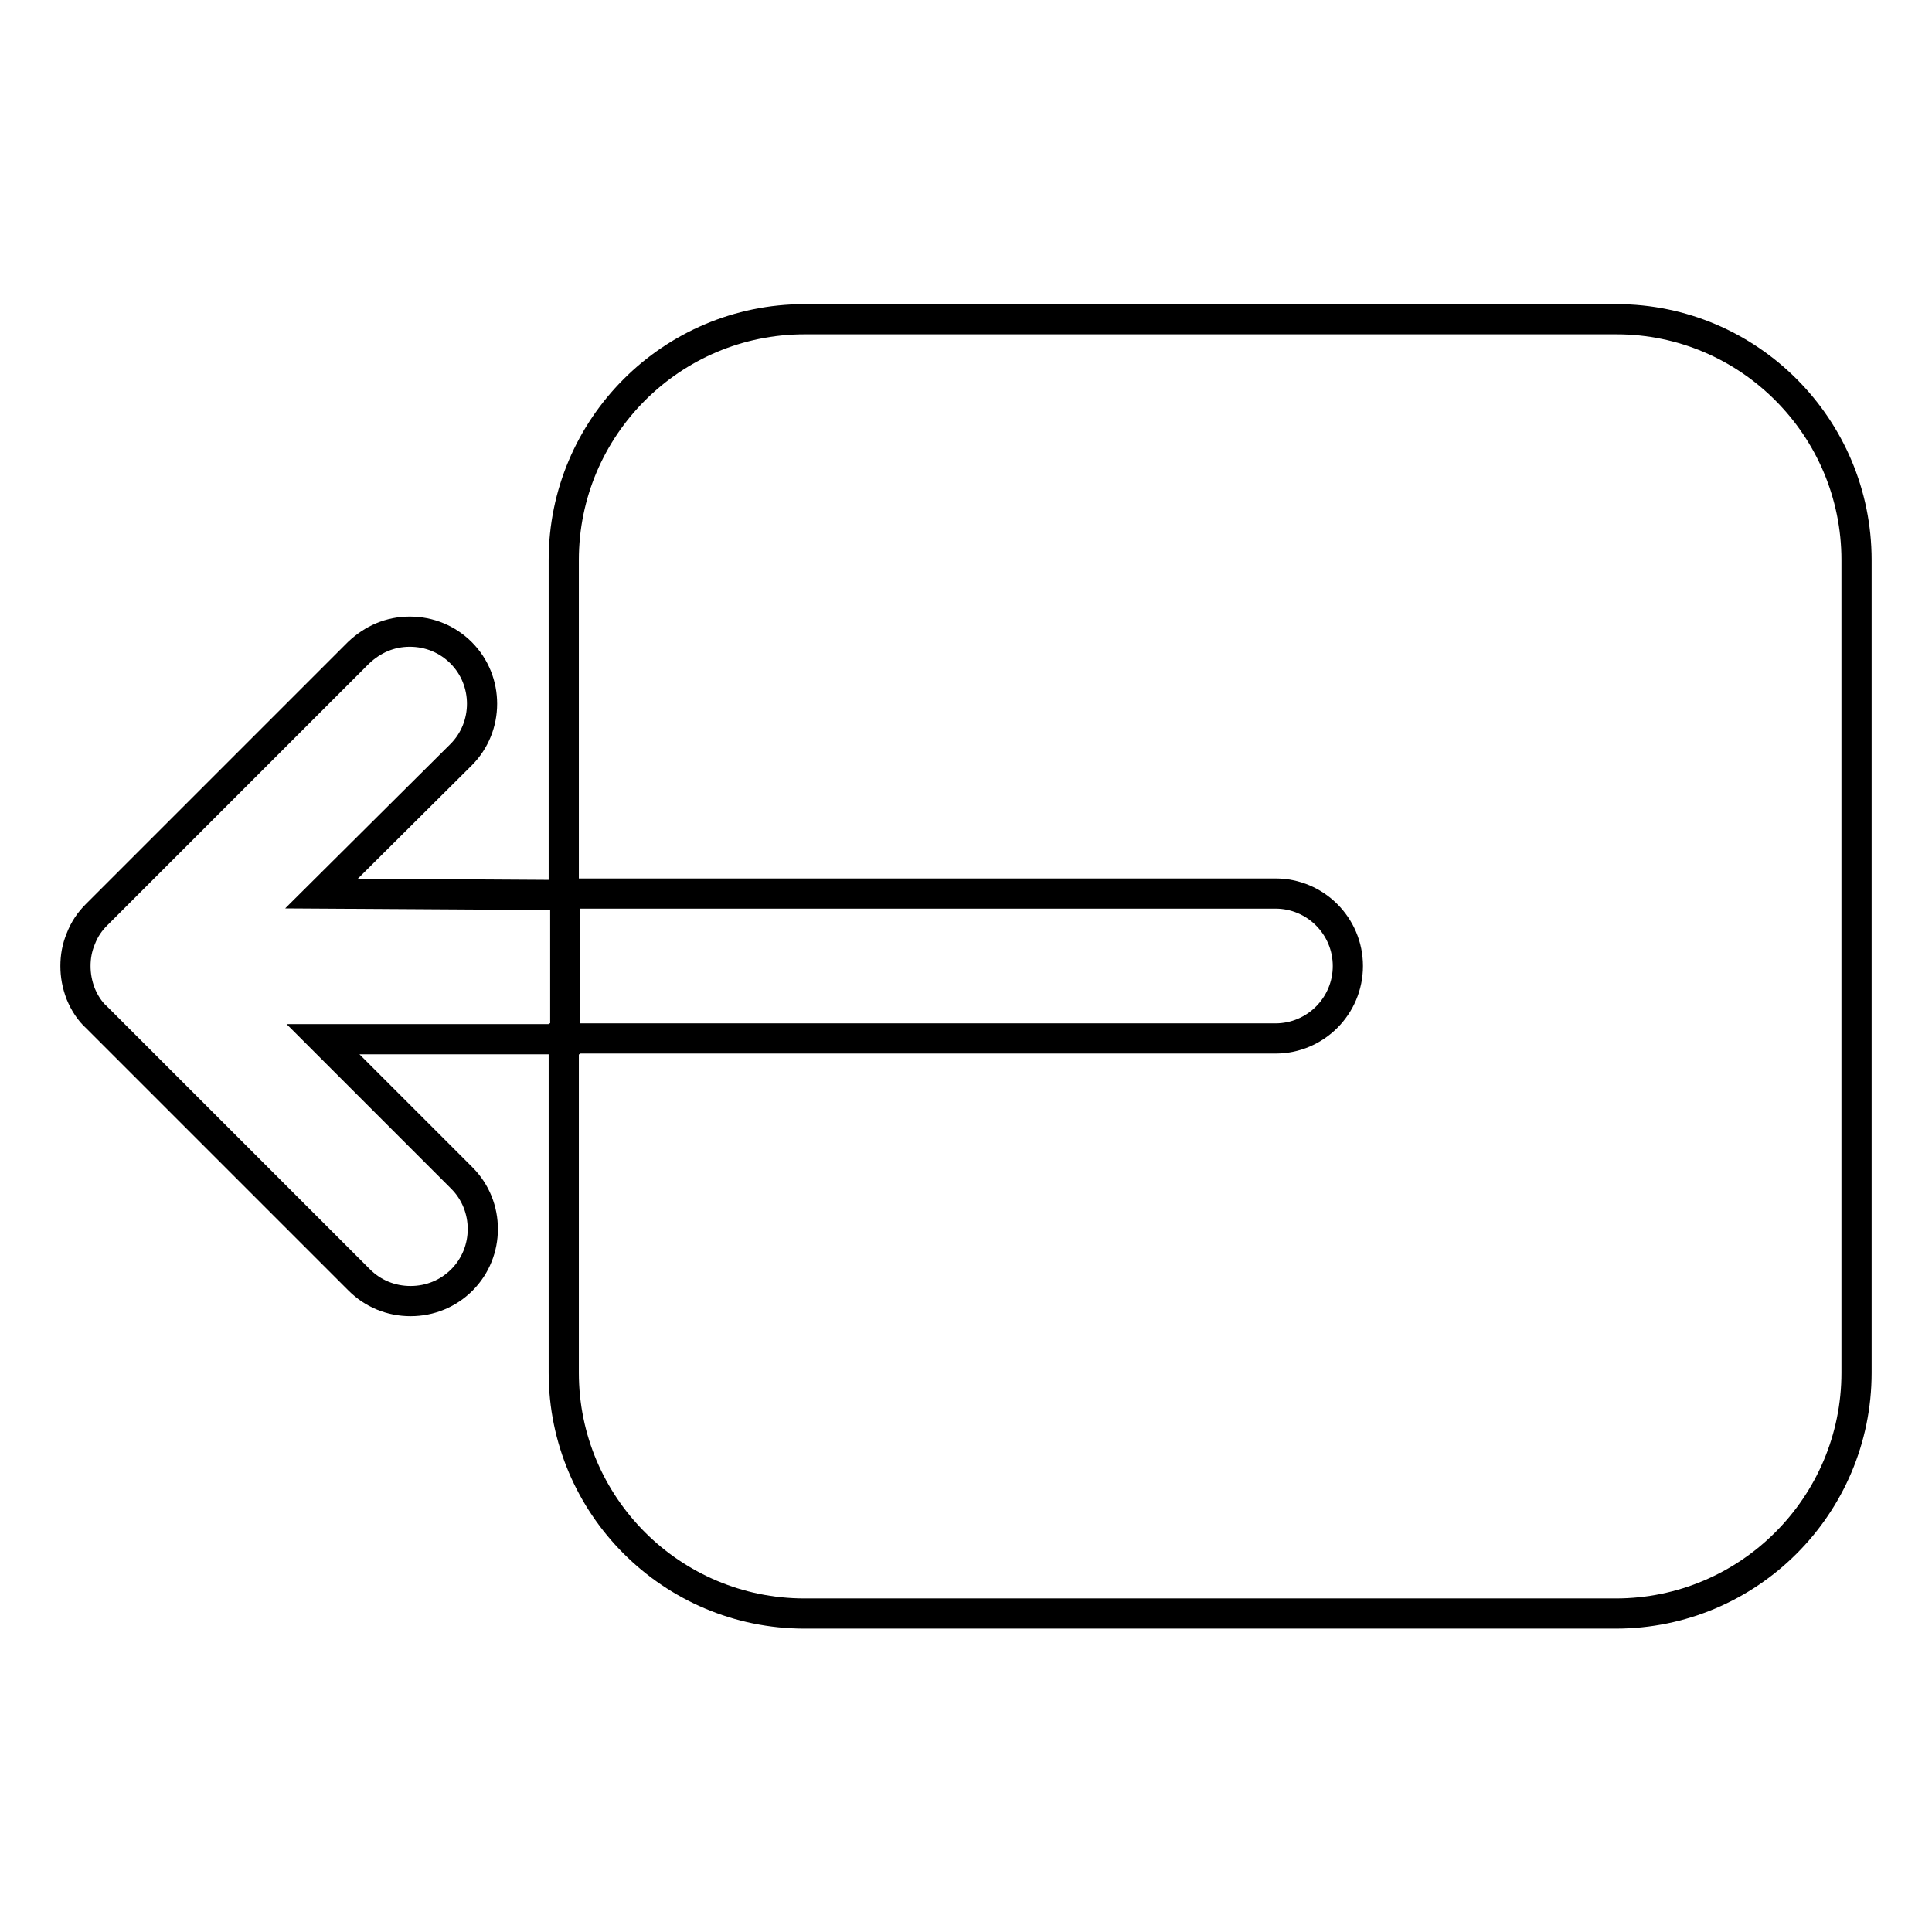 <?xml version="1.0" encoding="utf-8"?>
<!-- Svg Vector Icons : http://www.onlinewebfonts.com/icon -->
<!DOCTYPE svg PUBLIC "-//W3C//DTD SVG 1.1//EN" "http://www.w3.org/Graphics/SVG/1.1/DTD/svg11.dtd">
<svg version="1.1" xmlns="http://www.w3.org/2000/svg" xmlns:xlink="http://www.w3.org/1999/xlink" x="0px" y="0px" viewBox="0 0 256 256" enable-background="new 0 0 256 256" xml:space="preserve">
<g><g><g><g><path stroke-width="4" fill-opacity="0" stroke="#000000"  d="M42.6,118.4L61.1,100c3.7-3.7,3.7-9.8,0-13.5c-1.8-1.8-4.2-2.8-6.8-2.8s-4.9,1-6.8,2.8l-34.7,34.7c-0.9,0.9-1.6,1.9-2.1,3.2c-0.5,1.2-0.7,2.4-0.7,3.6c0,1.2,0.2,2.4,0.7,3.7c0.5,1.2,1.2,2.3,2.1,3.1l34.8,34.8c1.8,1.8,4.2,2.8,6.8,2.8s5-1,6.8-2.8c3.7-3.7,3.7-9.8,0-13.5l-18.4-18.4h32.1v-19.1L42.6,118.4L42.6,118.4z"/><path stroke-width="4" fill-opacity="0" stroke="#000000"  d="M214.2,42.3H106.6c-17.6,0-31.9,14.3-31.9,31.9v1.6v42.6h94.3c5.3,0,9.6,4.3,9.6,9.6c0,5.3-4.3,9.6-9.6,9.6H74.7v16.1v14.2v14c0,17.6,14.3,31.9,31.9,31.9h107.5c17.6,0,31.9-14.3,31.9-31.9V74.2C246,56.6,231.7,42.3,214.2,42.3z"/></g></g><g></g><g></g><g></g><g></g><g></g><g></g><g></g><g></g><g></g><g></g><g></g><g></g><g></g><g></g><g></g></g></g>
</svg>